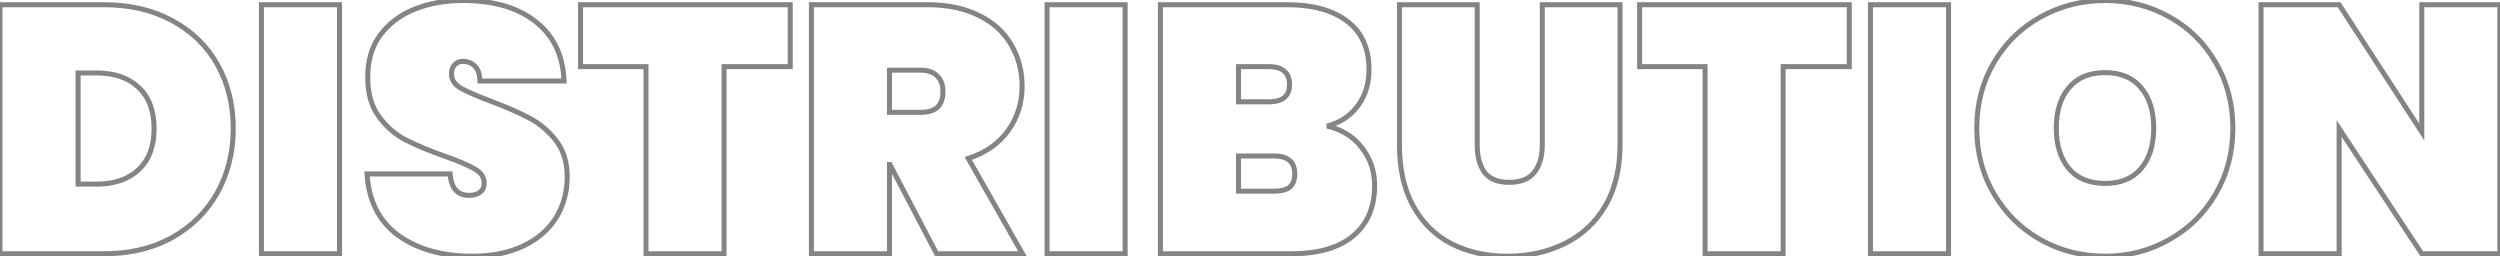 <?xml version="1.0" encoding="UTF-8"?> <svg xmlns="http://www.w3.org/2000/svg" width="995" height="102" viewBox="0 0 995 102" fill="none"> <path opacity="0.7" d="M68.468 8.18L67.991 9.059L67.996 9.061L68.468 8.18ZM86.528 25.68L87.399 25.19L87.399 25.19L86.528 25.68ZM86.528 76.64L87.402 77.126L87.402 77.126L86.528 76.64ZM68.468 94.56L68.953 95.435L68.956 95.433L68.468 94.56ZM0.008 101H-0.992V102H0.008V101ZM0.008 1.88V0.88H-0.992V1.88H0.008ZM55.168 67.54L55.849 68.272L55.849 68.272L55.168 67.54ZM55.168 34.78L55.849 34.048L55.849 34.048L55.168 34.78ZM31.088 29.04V28.04H30.088V29.04H31.088ZM31.088 73.28H30.088V74.28H31.088V73.28ZM41.308 2.88C51.531 2.88 60.415 4.951 67.991 9.059L68.944 7.301C61.028 3.009 51.805 0.88 41.308 0.88V2.88ZM67.996 9.061C75.675 13.175 81.553 18.876 85.656 26.17L87.399 25.19C83.103 17.551 76.941 11.585 68.94 7.299L67.996 9.061ZM85.656 26.17C89.763 33.471 91.828 41.792 91.828 51.16H93.828C93.828 41.488 91.693 32.822 87.399 25.19L85.656 26.17ZM91.828 51.16C91.828 60.432 89.764 68.756 85.654 76.154L87.402 77.126C91.692 69.404 93.828 60.741 93.828 51.16H91.828ZM85.654 76.154C81.547 83.546 75.664 89.388 67.98 93.687L68.956 95.433C76.952 90.959 83.108 84.855 87.402 77.126L85.654 76.154ZM67.983 93.685C60.408 97.883 51.527 100 41.308 100V102C51.809 102 61.034 99.823 68.953 95.435L67.983 93.685ZM41.308 100H0.008V102H41.308V100ZM1.008 101V1.88H-0.992V101H1.008ZM0.008 2.88H41.308V0.88H0.008V2.88ZM38.508 74.28C45.696 74.28 51.515 72.311 55.849 68.272L54.486 66.808C50.607 70.423 45.32 72.28 38.508 72.28V74.28ZM55.849 68.272C60.21 64.209 62.328 58.453 62.328 51.16H60.328C60.328 58.054 58.339 63.218 54.486 66.808L55.849 68.272ZM62.328 51.16C62.328 43.867 60.21 38.111 55.849 34.048L54.486 35.512C58.339 39.102 60.328 44.266 60.328 51.16H62.328ZM55.849 34.048C51.515 30.009 45.696 28.04 38.508 28.04V30.04C45.32 30.04 50.607 31.897 54.486 35.512L55.849 34.048ZM38.508 28.04H31.088V30.04H38.508V28.04ZM30.088 29.04V73.28H32.088V29.04H30.088ZM31.088 74.28H38.508V72.28H31.088V74.28ZM135.131 1.88H136.131V0.88H135.131V1.88ZM135.131 101V102H136.131V101H135.131ZM104.051 101H103.051V102H104.051V101ZM104.051 1.88V0.88H103.051V1.88H104.051ZM134.131 1.88V101H136.131V1.88H134.131ZM135.131 100H104.051V102H135.131V100ZM105.051 101V1.88H103.051V101H105.051ZM104.051 2.88H135.131V0.88H104.051V2.88ZM158.548 93.72L157.957 94.527L157.969 94.535L158.548 93.72ZM146.088 69.22V68.22H145.025L145.09 69.281L146.088 69.22ZM179.128 69.22L180.125 69.138L180.049 68.22H179.128V69.22ZM190.888 76.64L191.443 77.472L191.45 77.467L191.457 77.462L190.888 76.64ZM188.928 67.26L188.418 68.12L188.43 68.127L188.442 68.134L188.928 67.26ZM177.168 62.22L176.835 63.163L176.837 63.164L177.168 62.22ZM161.348 55.64L160.885 56.526L160.893 56.53L161.348 55.64ZM150.708 46.26L151.517 45.672L151.517 45.672L150.708 46.26ZM146.368 30.44L147.368 30.454L147.368 30.447V30.44H146.368ZM151.268 14.06L150.462 13.468L150.46 13.471L151.268 14.06ZM164.848 3.7L164.474 2.773L164.469 2.775L164.848 3.7ZM213.148 8.6L212.528 9.385L212.533 9.389L213.148 8.6ZM224.488 32.26V33.26H225.525L225.487 32.223L224.488 32.26ZM191.028 32.26L190.029 32.293L190.061 33.26H191.028V32.26ZM180.948 25.82L181.655 26.527L181.674 26.509L181.691 26.489L180.948 25.82ZM183.328 35.06L182.804 35.912L182.823 35.923L182.842 35.934L183.328 35.06ZM195.228 40.24L194.873 41.175L194.878 41.177L195.228 40.24ZM210.628 46.96L210.156 47.842L210.165 47.846L210.628 46.96ZM221.268 55.92L220.48 56.535L220.48 56.535L221.268 55.92ZM221.268 86.72L222.115 87.251L222.12 87.244L221.268 86.72ZM208.248 97.92L207.819 97.017L208.248 97.92ZM187.948 100.98C176.25 100.98 166.667 98.264 159.127 92.905L157.969 94.535C165.922 100.189 175.939 102.98 187.948 102.98V100.98ZM159.138 92.913C151.759 87.513 147.724 79.64 147.086 69.159L145.09 69.281C145.759 80.266 150.03 88.727 157.957 94.527L159.138 92.913ZM146.088 70.22H179.128V68.22H146.088V70.22ZM178.131 69.302C178.374 72.261 179.16 74.639 180.619 76.288C182.107 77.969 184.178 78.76 186.688 78.76V76.76C184.624 76.76 183.149 76.128 182.117 74.962C181.056 73.764 180.349 71.872 180.125 69.138L178.131 69.302ZM186.688 78.76C188.516 78.76 190.122 78.353 191.443 77.472L190.333 75.808C189.414 76.421 188.22 76.76 186.688 76.76V78.76ZM191.457 77.462C192.981 76.407 193.708 74.816 193.708 72.86H191.708C191.708 74.264 191.222 75.193 190.319 75.818L191.457 77.462ZM193.708 72.86C193.708 70.073 192.163 67.913 189.414 66.386L188.442 68.134C190.733 69.407 191.708 70.981 191.708 72.86H193.708ZM189.438 66.4C186.831 64.855 182.835 63.149 177.499 61.276L176.837 63.164C182.141 65.025 185.985 66.679 188.418 68.12L189.438 66.4ZM177.501 61.277C171.18 59.046 165.951 56.87 161.803 54.75L160.893 56.53C165.145 58.704 170.463 60.914 176.835 63.163L177.501 61.277ZM161.811 54.754C157.854 52.685 154.422 49.666 151.517 45.672L149.899 46.848C152.968 51.067 156.629 54.301 160.885 56.526L161.811 54.754ZM151.517 45.672C148.688 41.782 147.277 36.737 147.368 30.454L145.368 30.425C145.272 37.023 146.755 42.524 149.899 46.848L151.517 45.672ZM147.368 30.44C147.368 24.176 148.953 18.931 152.076 14.649L150.46 13.471C147.049 18.148 145.368 23.824 145.368 30.44H147.368ZM152.074 14.652C155.316 10.239 159.689 6.895 165.227 4.625L164.469 2.775C158.62 5.172 153.94 8.734 150.462 13.468L152.074 14.652ZM165.222 4.627C170.873 2.349 177.23 1.2 184.308 1.2V-0.8C177.012 -0.8 170.396 0.385 164.474 2.773L165.222 4.627ZM184.308 1.2C196.293 1.2 205.664 3.965 212.528 9.385L213.768 7.815C206.446 2.035 196.589 -0.8 184.308 -0.8V1.2ZM212.533 9.389C219.458 14.784 223.125 22.38 223.489 32.297L225.487 32.223C225.105 21.794 221.211 13.616 213.763 7.811L212.533 9.389ZM224.488 31.26H191.028V33.26H224.488V31.26ZM192.027 32.227C191.93 29.308 191.197 26.982 189.608 25.507L188.248 26.973C189.272 27.924 189.939 29.612 190.029 32.293L192.027 32.227ZM189.608 25.507C188.107 24.113 186.274 23.42 184.168 23.42V25.42C185.795 25.42 187.135 25.94 188.248 26.973L189.608 25.507ZM184.168 23.42C182.591 23.42 181.243 23.997 180.205 25.151L181.691 26.489C182.333 25.776 183.132 25.42 184.168 25.42V23.42ZM180.241 25.113C179.157 26.197 178.688 27.7 178.688 29.46H180.688C180.688 28.047 181.059 27.123 181.655 26.527L180.241 25.113ZM178.688 29.46C178.688 32.143 180.173 34.293 182.804 35.912L183.852 34.208C181.629 32.84 180.688 31.257 180.688 29.46H178.688ZM182.842 35.934C185.428 37.371 189.45 39.118 194.873 41.175L195.583 39.305C190.179 37.255 186.268 35.549 183.814 34.186L182.842 35.934ZM194.878 41.177C201.107 43.501 206.196 45.723 210.156 47.842L211.1 46.078C207.033 43.903 201.855 41.646 195.578 39.303L194.878 41.177ZM210.165 47.846C214.139 49.924 217.577 52.816 220.48 56.535L222.056 55.305C218.986 51.371 215.33 48.29 211.091 46.074L210.165 47.846ZM220.48 56.535C223.304 60.154 224.748 64.732 224.748 70.34H226.748C226.748 64.375 225.205 59.339 222.056 55.305L220.48 56.535ZM224.748 70.34C224.748 76.234 223.3 81.51 220.416 86.196L222.12 87.244C225.21 82.223 226.748 76.579 226.748 70.34H224.748ZM220.421 86.189C217.547 90.768 213.362 94.382 207.819 97.017L208.677 98.823C214.521 96.045 219.015 92.192 222.115 87.251L220.421 86.189ZM207.819 97.017C202.288 99.646 195.675 100.98 187.948 100.98V102.98C195.901 102.98 202.821 101.607 208.677 98.823L207.819 97.017ZM314.508 1.88H315.508V0.88H314.508V1.88ZM314.508 26.52V27.52H315.508V26.52H314.508ZM288.188 26.52V25.52H287.188V26.52H288.188ZM288.188 101V102H289.188V101H288.188ZM257.108 101H256.108V102H257.108V101ZM257.108 26.52H258.108V25.52H257.108V26.52ZM231.068 26.52H230.068V27.52H231.068V26.52ZM231.068 1.88V0.88H230.068V1.88H231.068ZM313.508 1.88V26.52H315.508V1.88H313.508ZM314.508 25.52H288.188V27.52H314.508V25.52ZM287.188 26.52V101H289.188V26.52H287.188ZM288.188 100H257.108V102H288.188V100ZM258.108 101V26.52H256.108V101H258.108ZM257.108 25.52H231.068V27.52H257.108V25.52ZM232.068 26.52V1.88H230.068V26.52H232.068ZM231.068 2.88H314.508V0.88H231.068V2.88ZM372.778 101L371.892 101.464L372.172 102H372.778V101ZM354.158 65.44L355.043 64.976L354.763 64.44H354.158V65.44ZM354.018 65.44V64.44H353.018V65.44H354.018ZM354.018 101V102H355.018V101H354.018ZM322.938 101H321.938V102H322.938V101ZM322.938 1.88V0.88H321.938V1.88H322.938ZM389.718 6.22L389.264 7.112L389.276 7.117L389.718 6.22ZM402.458 17.84L401.587 18.333L401.593 18.342L401.599 18.352L402.458 17.84ZM401.198 52L400.389 51.412L400.382 51.422L401.198 52ZM385.378 63.06L385.069 62.109L383.902 62.487L384.508 63.554L385.378 63.06ZM406.938 101V102H408.656L407.807 100.506L406.938 101ZM354.018 44.72H353.018V45.72H354.018V44.72ZM373.058 42.76L373.716 43.513L373.729 43.501L373.741 43.489L373.058 42.76ZM372.918 30.16L372.21 30.867L372.221 30.878L372.232 30.888L372.918 30.16ZM354.018 27.92V26.92H353.018V27.92H354.018ZM373.663 100.536L355.043 64.976L353.272 65.904L371.892 101.464L373.663 100.536ZM354.158 64.44H354.018V66.44H354.158V64.44ZM353.018 65.44V101H355.018V65.44H353.018ZM354.018 100H322.938V102H354.018V100ZM323.938 101V1.88H321.938V101H323.938ZM322.938 2.88H369.138V0.88H322.938V2.88ZM369.138 2.88C377.046 2.88 383.743 4.305 389.264 7.111L390.171 5.329C384.305 2.348 377.282 0.88 369.138 0.88V2.88ZM389.276 7.117C394.811 9.839 398.898 13.581 401.587 18.333L403.328 17.347C400.417 12.206 396.011 8.201 390.159 5.323L389.276 7.117ZM401.599 18.352C404.391 23.037 405.798 28.363 405.798 34.36H407.798C407.798 28.037 406.31 22.35 403.316 17.328L401.599 18.352ZM405.798 34.36C405.798 40.785 403.992 46.457 400.389 51.412L402.006 52.588C405.87 47.276 407.798 41.188 407.798 34.36H405.798ZM400.382 51.422C396.885 56.353 391.804 59.925 385.069 62.109L385.686 64.011C392.765 61.715 398.23 57.913 402.013 52.578L400.382 51.422ZM384.508 63.554L406.068 101.494L407.807 100.506L386.247 62.566L384.508 63.554ZM406.938 100H372.778V102H406.938V100ZM354.018 45.72H366.338V43.72H354.018V45.72ZM366.338 45.72C369.448 45.72 371.968 45.042 373.716 43.513L372.399 42.007C371.161 43.091 369.2 43.72 366.338 43.72V45.72ZM373.741 43.489C375.508 41.833 376.298 39.373 376.298 36.32H374.298C374.298 39.054 373.593 40.887 372.374 42.031L373.741 43.489ZM376.298 36.32C376.298 33.49 375.43 31.151 373.603 29.432L372.232 30.888C373.578 32.155 374.298 33.923 374.298 36.32H376.298ZM373.625 29.453C371.883 27.711 369.396 26.92 366.338 26.92V28.92C369.066 28.92 370.965 29.622 372.21 30.867L373.625 29.453ZM366.338 26.92H354.018V28.92H366.338V26.92ZM353.018 27.92V44.72H355.018V27.92H353.018ZM447.807 1.88H448.807V0.88H447.807V1.88ZM447.807 101V102H448.807V101H447.807ZM416.727 101H415.727V102H416.727V101ZM416.727 1.88V0.88H415.727V1.88H416.727ZM446.807 1.88V101H448.807V1.88H446.807ZM447.807 100H416.727V102H447.807V100ZM417.727 101V1.88H415.727V101H417.727ZM416.727 2.88H447.807V0.88H416.727V2.88ZM528.204 50.18L527.953 49.212L527.976 51.154L528.204 50.18ZM542.064 58.86L541.262 59.457L541.269 59.467L541.276 59.476L542.064 58.86ZM538.424 94L539.058 94.773L539.059 94.772L538.424 94ZM461.844 101H460.844V102H461.844V101ZM461.844 1.88V0.88H460.844V1.88H461.844ZM540.244 42.34L539.45 41.731L539.448 41.734L540.244 42.34ZM492.924 40.52H491.924V41.52H492.924V40.52ZM511.124 38.84L510.499 38.059L510.486 38.07L510.473 38.081L511.124 38.84ZM511.124 28.34L510.443 29.073L510.47 29.098L510.499 29.121L511.124 28.34ZM492.924 26.52V25.52H491.924V26.52H492.924ZM513.224 74.54L513.842 75.326L513.848 75.321L513.224 74.54ZM492.924 62.08V61.08H491.924V62.08H492.924ZM492.924 76.08H491.924V77.08H492.924V76.08ZM527.976 51.154C533.749 52.507 538.153 55.283 541.262 59.457L542.866 58.263C539.441 53.664 534.605 50.653 528.432 49.206L527.976 51.154ZM541.276 59.476C544.492 63.586 546.104 68.359 546.104 73.84H548.104C548.104 67.934 546.355 62.721 542.851 58.244L541.276 59.476ZM546.104 73.84C546.104 82.274 543.306 88.689 537.788 93.228L539.059 94.772C545.115 89.791 548.104 82.766 548.104 73.84H546.104ZM537.79 93.227C532.341 97.693 524.389 100 513.784 100V102C524.645 102 533.12 99.641 539.058 94.773L537.79 93.227ZM513.784 100H461.844V102H513.784V100ZM462.844 101V1.88H460.844V101H462.844ZM461.844 2.88H512.384V0.88H461.844V2.88ZM512.384 2.88C522.329 2.88 530.023 5.045 535.58 9.257L536.788 7.663C530.771 3.102 522.599 0.88 512.384 0.88V2.88ZM535.58 9.257C541.076 13.423 543.864 19.497 543.864 27.64H545.864C545.864 18.983 542.865 12.27 536.788 7.663L535.58 9.257ZM543.864 27.64C543.864 33.24 542.378 37.917 539.45 41.731L541.037 42.949C544.27 38.736 545.864 33.614 545.864 27.64H543.864ZM539.448 41.734C536.605 45.465 532.789 47.958 527.953 49.212L528.455 51.148C533.698 49.788 537.909 47.055 541.039 42.946L539.448 41.734ZM492.924 41.52H504.964V39.52H492.924V41.52ZM504.964 41.52C507.863 41.52 510.203 40.946 511.775 39.599L510.473 38.081C509.431 38.974 507.665 39.52 504.964 39.52V41.52ZM511.748 39.621C513.453 38.257 514.224 36.198 514.224 33.66H512.224C512.224 35.789 511.594 37.183 510.499 38.059L511.748 39.621ZM514.224 33.66C514.224 31.044 513.463 28.93 511.748 27.559L510.499 29.121C511.585 29.989 512.224 31.423 512.224 33.66H514.224ZM511.804 27.607C510.232 26.147 507.878 25.52 504.964 25.52V27.52C507.649 27.52 509.403 28.106 510.443 29.073L511.804 27.607ZM504.964 25.52H492.924V27.52H504.964V25.52ZM491.924 26.52V40.52H493.924V26.52H491.924ZM507.064 77.08C509.948 77.08 512.274 76.558 513.842 75.326L512.606 73.754C511.561 74.575 509.779 75.08 507.064 75.08V77.08ZM513.848 75.321C515.563 73.95 516.324 71.836 516.324 69.22H514.324C514.324 71.457 513.685 72.891 512.599 73.759L513.848 75.321ZM516.324 69.22C516.324 66.645 515.572 64.543 513.913 63.108C512.281 61.698 509.938 61.08 507.064 61.08V63.08C509.696 63.08 511.483 63.652 512.605 64.621C513.699 65.567 514.324 67.035 514.324 69.22H516.324ZM507.064 61.08H492.924V63.08H507.064V61.08ZM491.924 62.08V76.08H493.924V62.08H491.924ZM492.924 77.08H507.064V75.08H492.924V77.08ZM587.927 1.88H588.927V0.88H587.927V1.88ZM590.867 68.66L590.057 69.246L590.068 69.262L590.081 69.278L590.867 68.66ZM610.607 68.66L611.38 69.295L611.385 69.288L611.39 69.281L610.607 68.66ZM613.827 1.88V0.88H612.827V1.88H613.827ZM644.767 1.88H645.767V0.88H644.767V1.88ZM638.887 81.96L639.748 82.469L639.751 82.464L638.887 81.96ZM622.787 96.94L623.229 97.837L623.229 97.837L622.787 96.94ZM577.567 96.94L577.104 97.827L577.11 97.829L577.567 96.94ZM562.447 81.96L561.57 82.441L561.57 82.441L562.447 81.96ZM556.987 1.88V0.88H555.987V1.88H556.987ZM586.927 1.88V57.74H588.927V1.88H586.927ZM586.927 57.74C586.927 62.448 587.935 66.317 590.057 69.246L591.677 68.073C589.879 65.59 588.927 62.179 588.927 57.74H586.927ZM590.081 69.278C592.384 72.21 595.994 73.58 600.667 73.58V71.58C596.379 71.58 593.456 70.337 591.653 68.042L590.081 69.278ZM600.667 73.58C605.342 73.58 608.986 72.209 611.38 69.295L609.834 68.025C607.935 70.338 604.952 71.58 600.667 71.58V73.58ZM611.39 69.281C613.717 66.348 614.827 62.466 614.827 57.74H612.827C612.827 62.161 611.79 65.559 609.823 68.039L611.39 69.281ZM614.827 57.74V1.88H612.827V57.74H614.827ZM613.827 2.88H644.767V0.88H613.827V2.88ZM643.767 1.88V57.74H645.767V1.88H643.767ZM643.767 57.74C643.767 67.027 641.837 74.918 638.023 81.456L639.751 82.464C643.777 75.561 645.767 67.306 645.767 57.74H643.767ZM638.026 81.451C634.204 87.913 628.981 92.77 622.345 96.043L623.229 97.837C630.219 94.39 635.73 89.26 639.748 82.469L638.026 81.451ZM622.345 96.043C615.683 99.328 608.23 100.98 599.967 100.98V102.98C608.504 102.98 616.264 101.272 623.229 97.837L622.345 96.043ZM599.967 100.98C591.703 100.98 584.397 99.328 578.024 96.051L577.11 97.829C583.803 101.272 591.431 102.98 599.967 102.98V100.98ZM578.029 96.053C571.772 92.788 566.872 87.94 563.323 81.479L561.57 82.441C565.301 89.234 570.482 94.371 577.104 97.827L578.029 96.053ZM563.323 81.479C559.783 75.033 557.987 67.135 557.987 57.74H555.987C555.987 67.385 557.831 75.634 561.57 82.441L563.323 81.479ZM557.987 57.74V1.88H555.987V57.74H557.987ZM556.987 2.88H587.927V0.88H556.987V2.88ZM736.012 1.88H737.012V0.88H736.012V1.88ZM736.012 26.52V27.52H737.012V26.52H736.012ZM709.692 26.52V25.52H708.692V26.52H709.692ZM709.692 101V102H710.692V101H709.692ZM678.612 101H677.612V102H678.612V101ZM678.612 26.52H679.612V25.52H678.612V26.52ZM652.572 26.52H651.572V27.52H652.572V26.52ZM652.572 1.88V0.88H651.572V1.88H652.572ZM735.012 1.88V26.52H737.012V1.88H735.012ZM736.012 25.52H709.692V27.52H736.012V25.52ZM708.692 26.52V101H710.692V26.52H708.692ZM709.692 100H678.612V102H709.692V100ZM679.612 101V26.52H677.612V101H679.612ZM678.612 25.52H652.572V27.52H678.612V25.52ZM653.572 26.52V1.88H651.572V26.52H653.572ZM652.572 2.88H736.012V0.88H652.572V2.88ZM775.521 1.88H776.521V0.88H775.521V1.88ZM775.521 101V102H776.521V101H775.521ZM744.441 101H743.441V102H744.441V101ZM744.441 1.88V0.88H743.441V1.88H744.441ZM774.521 1.88V101H776.521V1.88H774.521ZM775.521 100H744.441V102H775.521V100ZM745.441 101V1.88H743.441V101H745.441ZM744.441 2.88H775.521V0.88H744.441V2.88ZM812.099 95.4L811.606 96.27L811.61 96.273L812.099 95.4ZM793.619 77.2L792.757 77.708L792.757 77.708L793.619 77.2ZM812.099 6.78L812.583 7.655L812.587 7.653L812.099 6.78ZM863.479 6.78L862.986 7.65L862.994 7.655L863.479 6.78ZM881.819 24.84L880.953 25.341L880.957 25.348L881.819 24.84ZM881.819 77.2L880.957 76.692L880.953 76.699L881.819 77.2ZM863.339 95.4L862.85 94.527L862.846 94.53L863.339 95.4ZM852.139 67.12L852.898 67.771L852.905 67.762L852.139 67.12ZM852.139 34.92L851.372 35.562L851.379 35.571L852.139 34.92ZM823.439 34.92L824.198 35.571L824.205 35.562L823.439 34.92ZM823.439 67.12L822.672 67.762L822.679 67.771L823.439 67.12ZM837.859 100.98C828.689 100.98 820.272 98.827 812.587 94.527L811.61 96.273C819.605 100.746 828.361 102.98 837.859 102.98V100.98ZM812.591 94.53C804.999 90.23 798.965 84.289 794.48 76.692L792.757 77.708C797.419 85.604 803.705 91.796 811.606 96.27L812.591 94.53ZM794.48 76.692C790.004 69.111 787.759 60.562 787.759 51.02H785.759C785.759 60.891 788.086 69.796 792.757 77.708L794.48 76.692ZM787.759 51.02C787.759 41.477 790.004 32.929 794.48 25.348L792.757 24.332C788.086 32.244 785.759 41.149 785.759 51.02H787.759ZM794.48 25.348C798.964 17.753 804.995 11.86 812.583 7.655L811.614 5.905C803.709 10.287 797.42 16.434 792.757 24.332L794.48 25.348ZM812.587 7.653C820.272 3.353 828.689 1.2 837.859 1.2V-0.8C828.361 -0.8 819.605 1.434 811.61 5.907L812.587 7.653ZM837.859 1.2C847.028 1.2 855.397 3.353 862.986 7.65L863.971 5.91C856.067 1.434 847.356 -0.8 837.859 -0.8V1.2ZM862.994 7.655C870.58 11.859 876.563 17.749 880.953 25.341L882.684 24.339C878.115 16.438 871.87 10.287 863.963 5.905L862.994 7.655ZM880.957 25.348C885.433 32.929 887.679 41.477 887.679 51.02H889.679C889.679 41.149 887.351 32.244 882.68 24.332L880.957 25.348ZM887.679 51.02C887.679 60.562 885.433 69.111 880.957 76.692L882.68 77.708C887.351 69.796 889.679 60.891 889.679 51.02H887.679ZM880.953 76.699C876.563 84.29 870.534 90.228 862.85 94.527L863.827 96.273C871.823 91.799 878.114 85.604 882.684 77.701L880.953 76.699ZM862.846 94.53C855.255 98.828 846.933 100.98 837.859 100.98V102.98C847.264 102.98 855.929 100.745 863.831 96.27L862.846 94.53ZM837.859 74C844.249 74 849.311 71.956 852.898 67.771L851.379 66.469C848.246 70.124 843.789 72 837.859 72V74ZM852.905 67.762C856.455 63.523 858.179 57.907 858.179 51.02H856.179C856.179 57.573 854.543 62.691 851.372 66.478L852.905 67.762ZM858.179 51.02C858.179 44.045 856.457 38.422 852.898 34.269L851.379 35.571C854.54 39.258 856.179 44.368 856.179 51.02H858.179ZM852.905 34.278C849.321 29.997 844.257 27.9 837.859 27.9V29.9C843.781 29.9 848.236 31.817 851.372 35.562L852.905 34.278ZM837.859 27.9C831.373 27.9 826.259 29.993 822.672 34.278L824.205 35.562C827.338 31.82 831.838 29.9 837.859 29.9V27.9ZM822.679 34.269C819.12 38.422 817.399 44.045 817.399 51.02H819.399C819.399 44.368 821.037 39.258 824.198 35.571L822.679 34.269ZM817.399 51.02C817.399 57.907 819.123 63.523 822.672 67.762L824.205 66.478C821.035 62.691 819.399 57.573 819.399 51.02H817.399ZM822.679 67.771C826.269 71.959 831.381 74 837.859 74V72C831.83 72 827.328 70.121 824.198 66.469L822.679 67.771ZM994.951 101V102H995.951V101H994.951ZM963.871 101L963.036 101.551L963.333 102H963.871V101ZM930.971 51.16L931.805 50.609L929.971 47.83V51.16H930.971ZM930.971 101V102H931.971V101H930.971ZM899.891 101H898.891V102H899.891V101ZM899.891 1.88V0.88H898.891V1.88H899.891ZM930.971 1.88L931.809 1.335L931.514 0.88H930.971V1.88ZM963.871 52.56L963.032 53.105L964.871 55.937V52.56H963.871ZM963.871 1.88V0.88H962.871V1.88H963.871ZM994.951 1.88H995.951V0.88H994.951V1.88ZM994.951 100H963.871V102H994.951V100ZM964.705 100.449L931.805 50.609L930.136 51.711L963.036 101.551L964.705 100.449ZM929.971 51.16V101H931.971V51.16H929.971ZM930.971 100H899.891V102H930.971V100ZM900.891 101V1.88H898.891V101H900.891ZM899.891 2.88H930.971V0.88H899.891V2.88ZM930.132 2.425L963.032 53.105L964.709 52.016L931.809 1.335L930.132 2.425ZM964.871 52.56V1.88H962.871V52.56H964.871ZM963.871 2.88H994.951V0.88H963.871V2.88ZM993.951 1.88V101H995.951V1.88H993.951Z" fill="#515151"></path> </svg> 